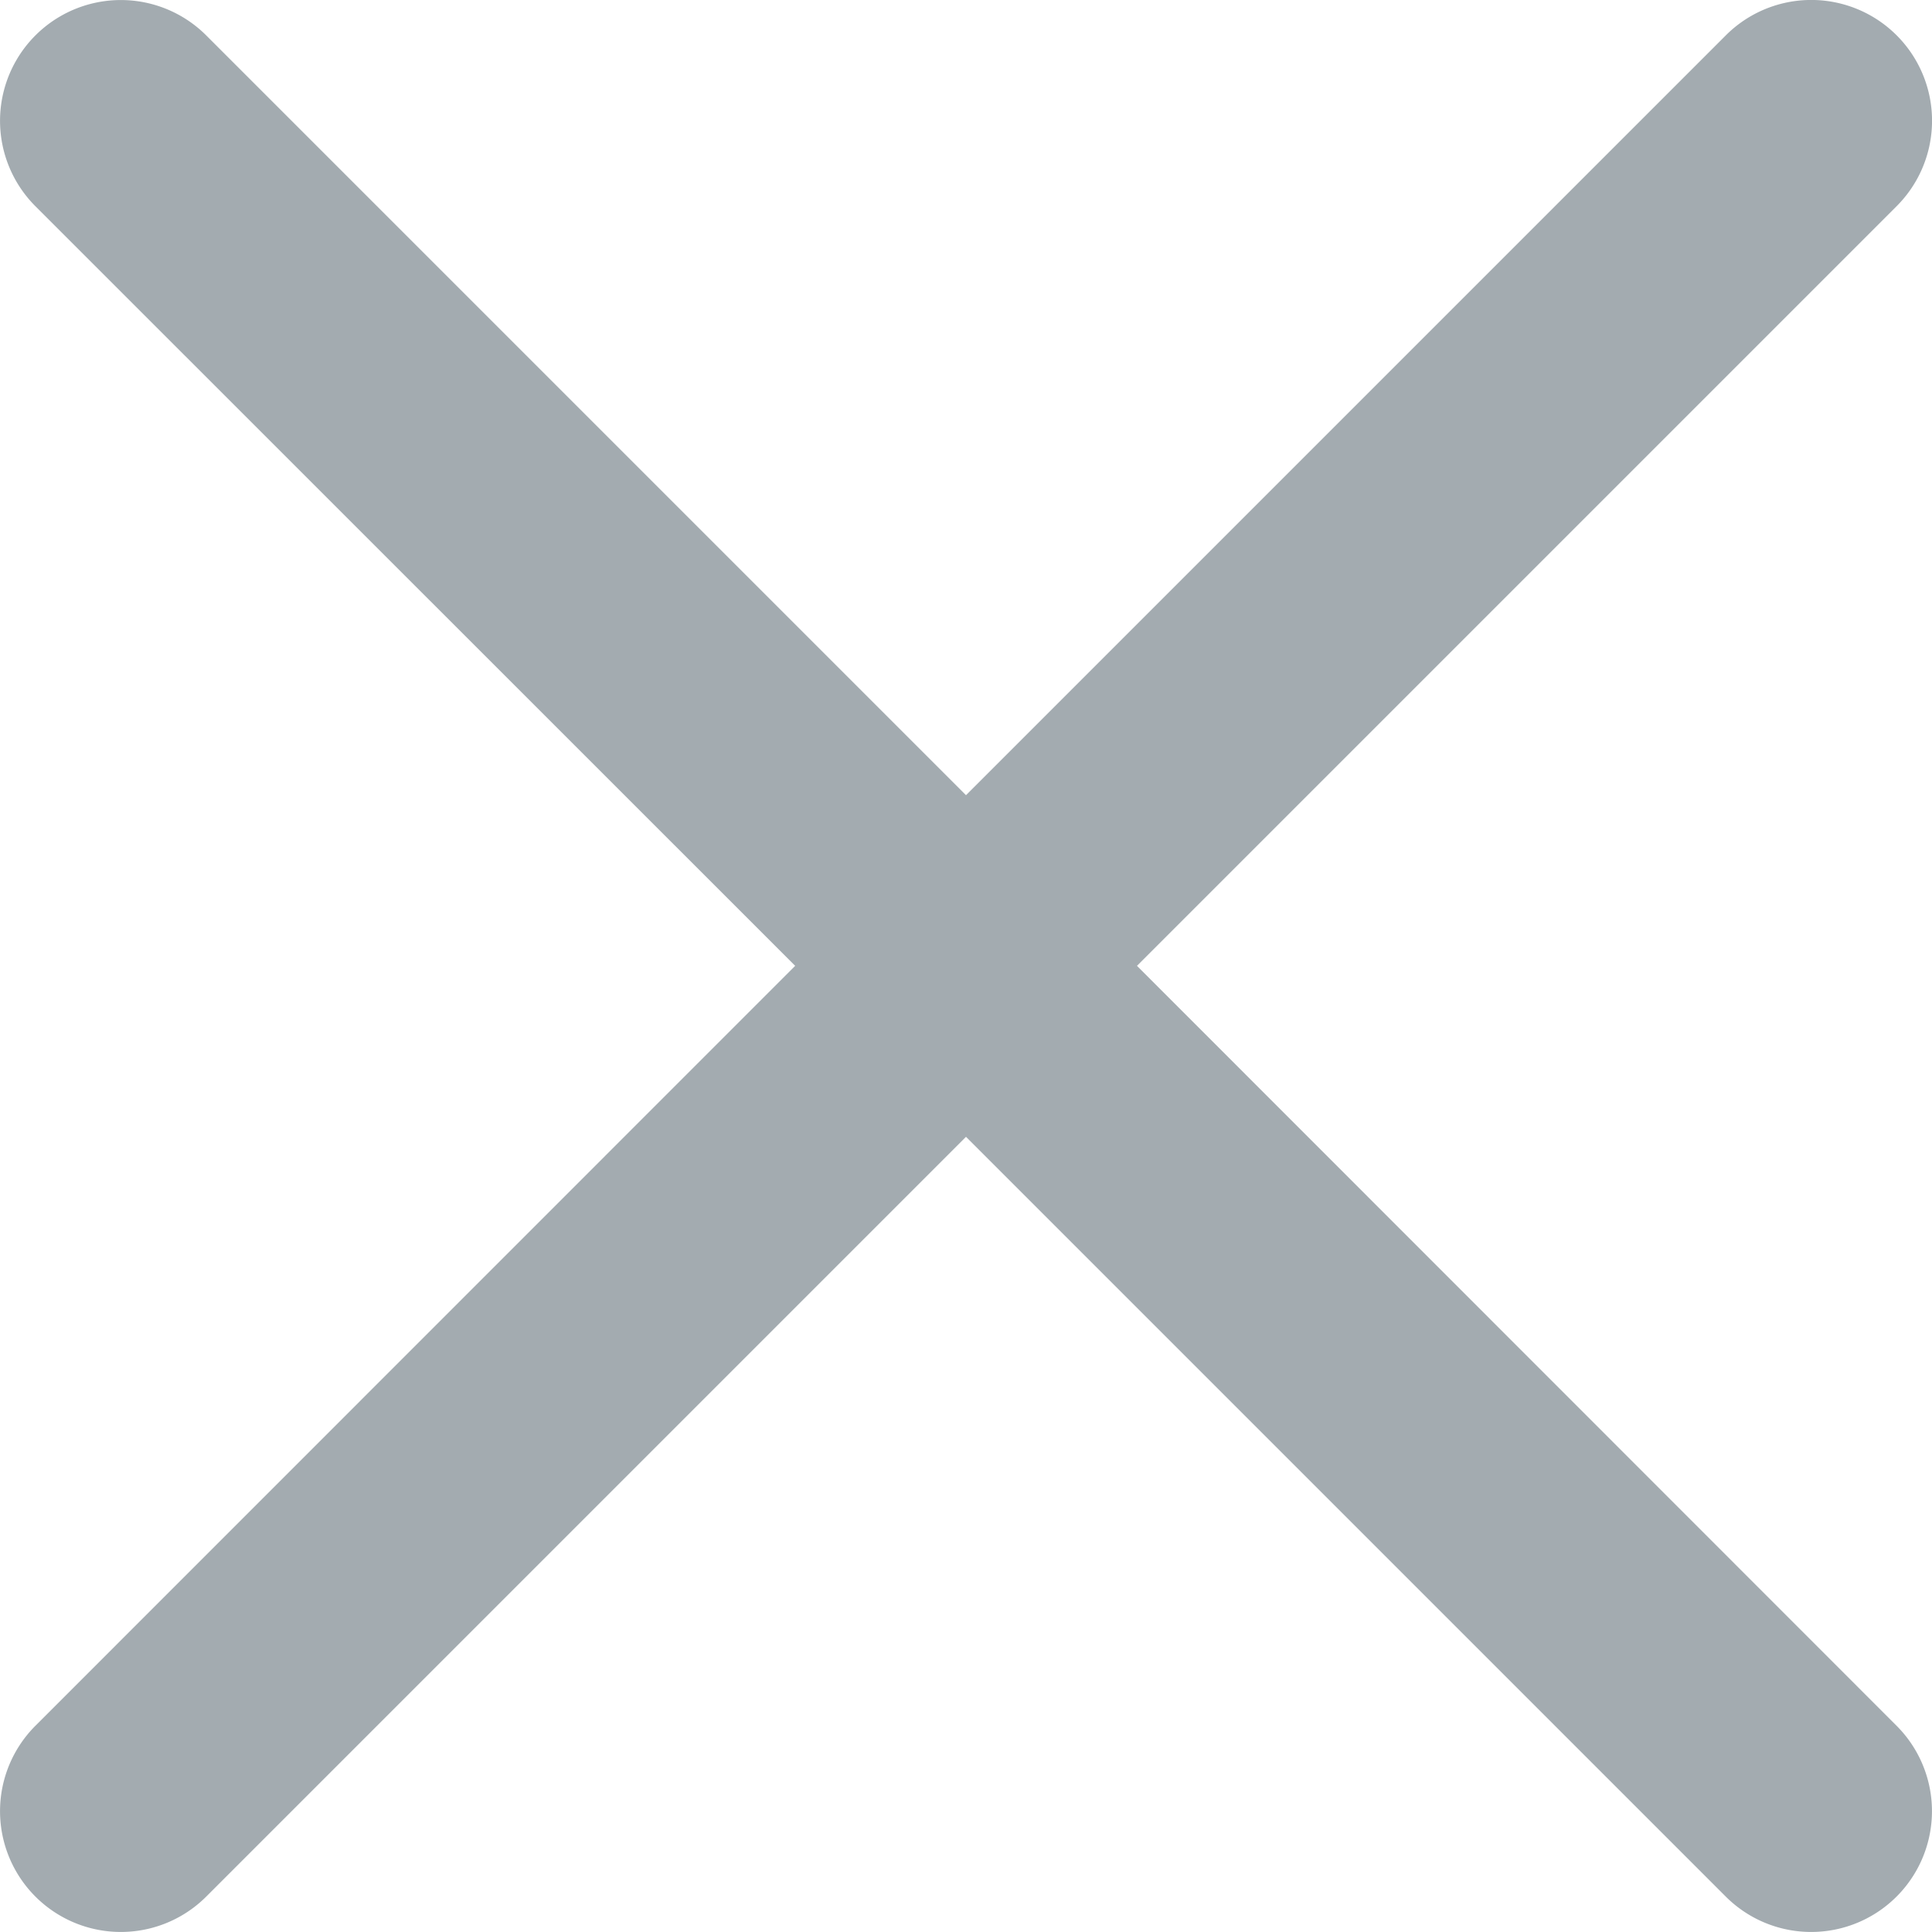 <svg xmlns="http://www.w3.org/2000/svg" width="12" height="12" viewBox="0 0 12 12">
  <g id="close" transform="translate(0 -0.001)">
    <path id="Path_61" data-name="Path 61" d="M7.062,6l4.719-4.719A.75.75,0,1,0,10.719.221L6,4.94,1.281.221A.75.75,0,0,0,.22,1.282L4.939,6,.22,10.72a.75.75,0,1,0,1.061,1.061L6,7.062l4.719,4.719a.75.75,0,0,0,1.061-1.061Z" transform="translate(0 0)" fill="#a3abb0"/>
  </g>
</svg>
